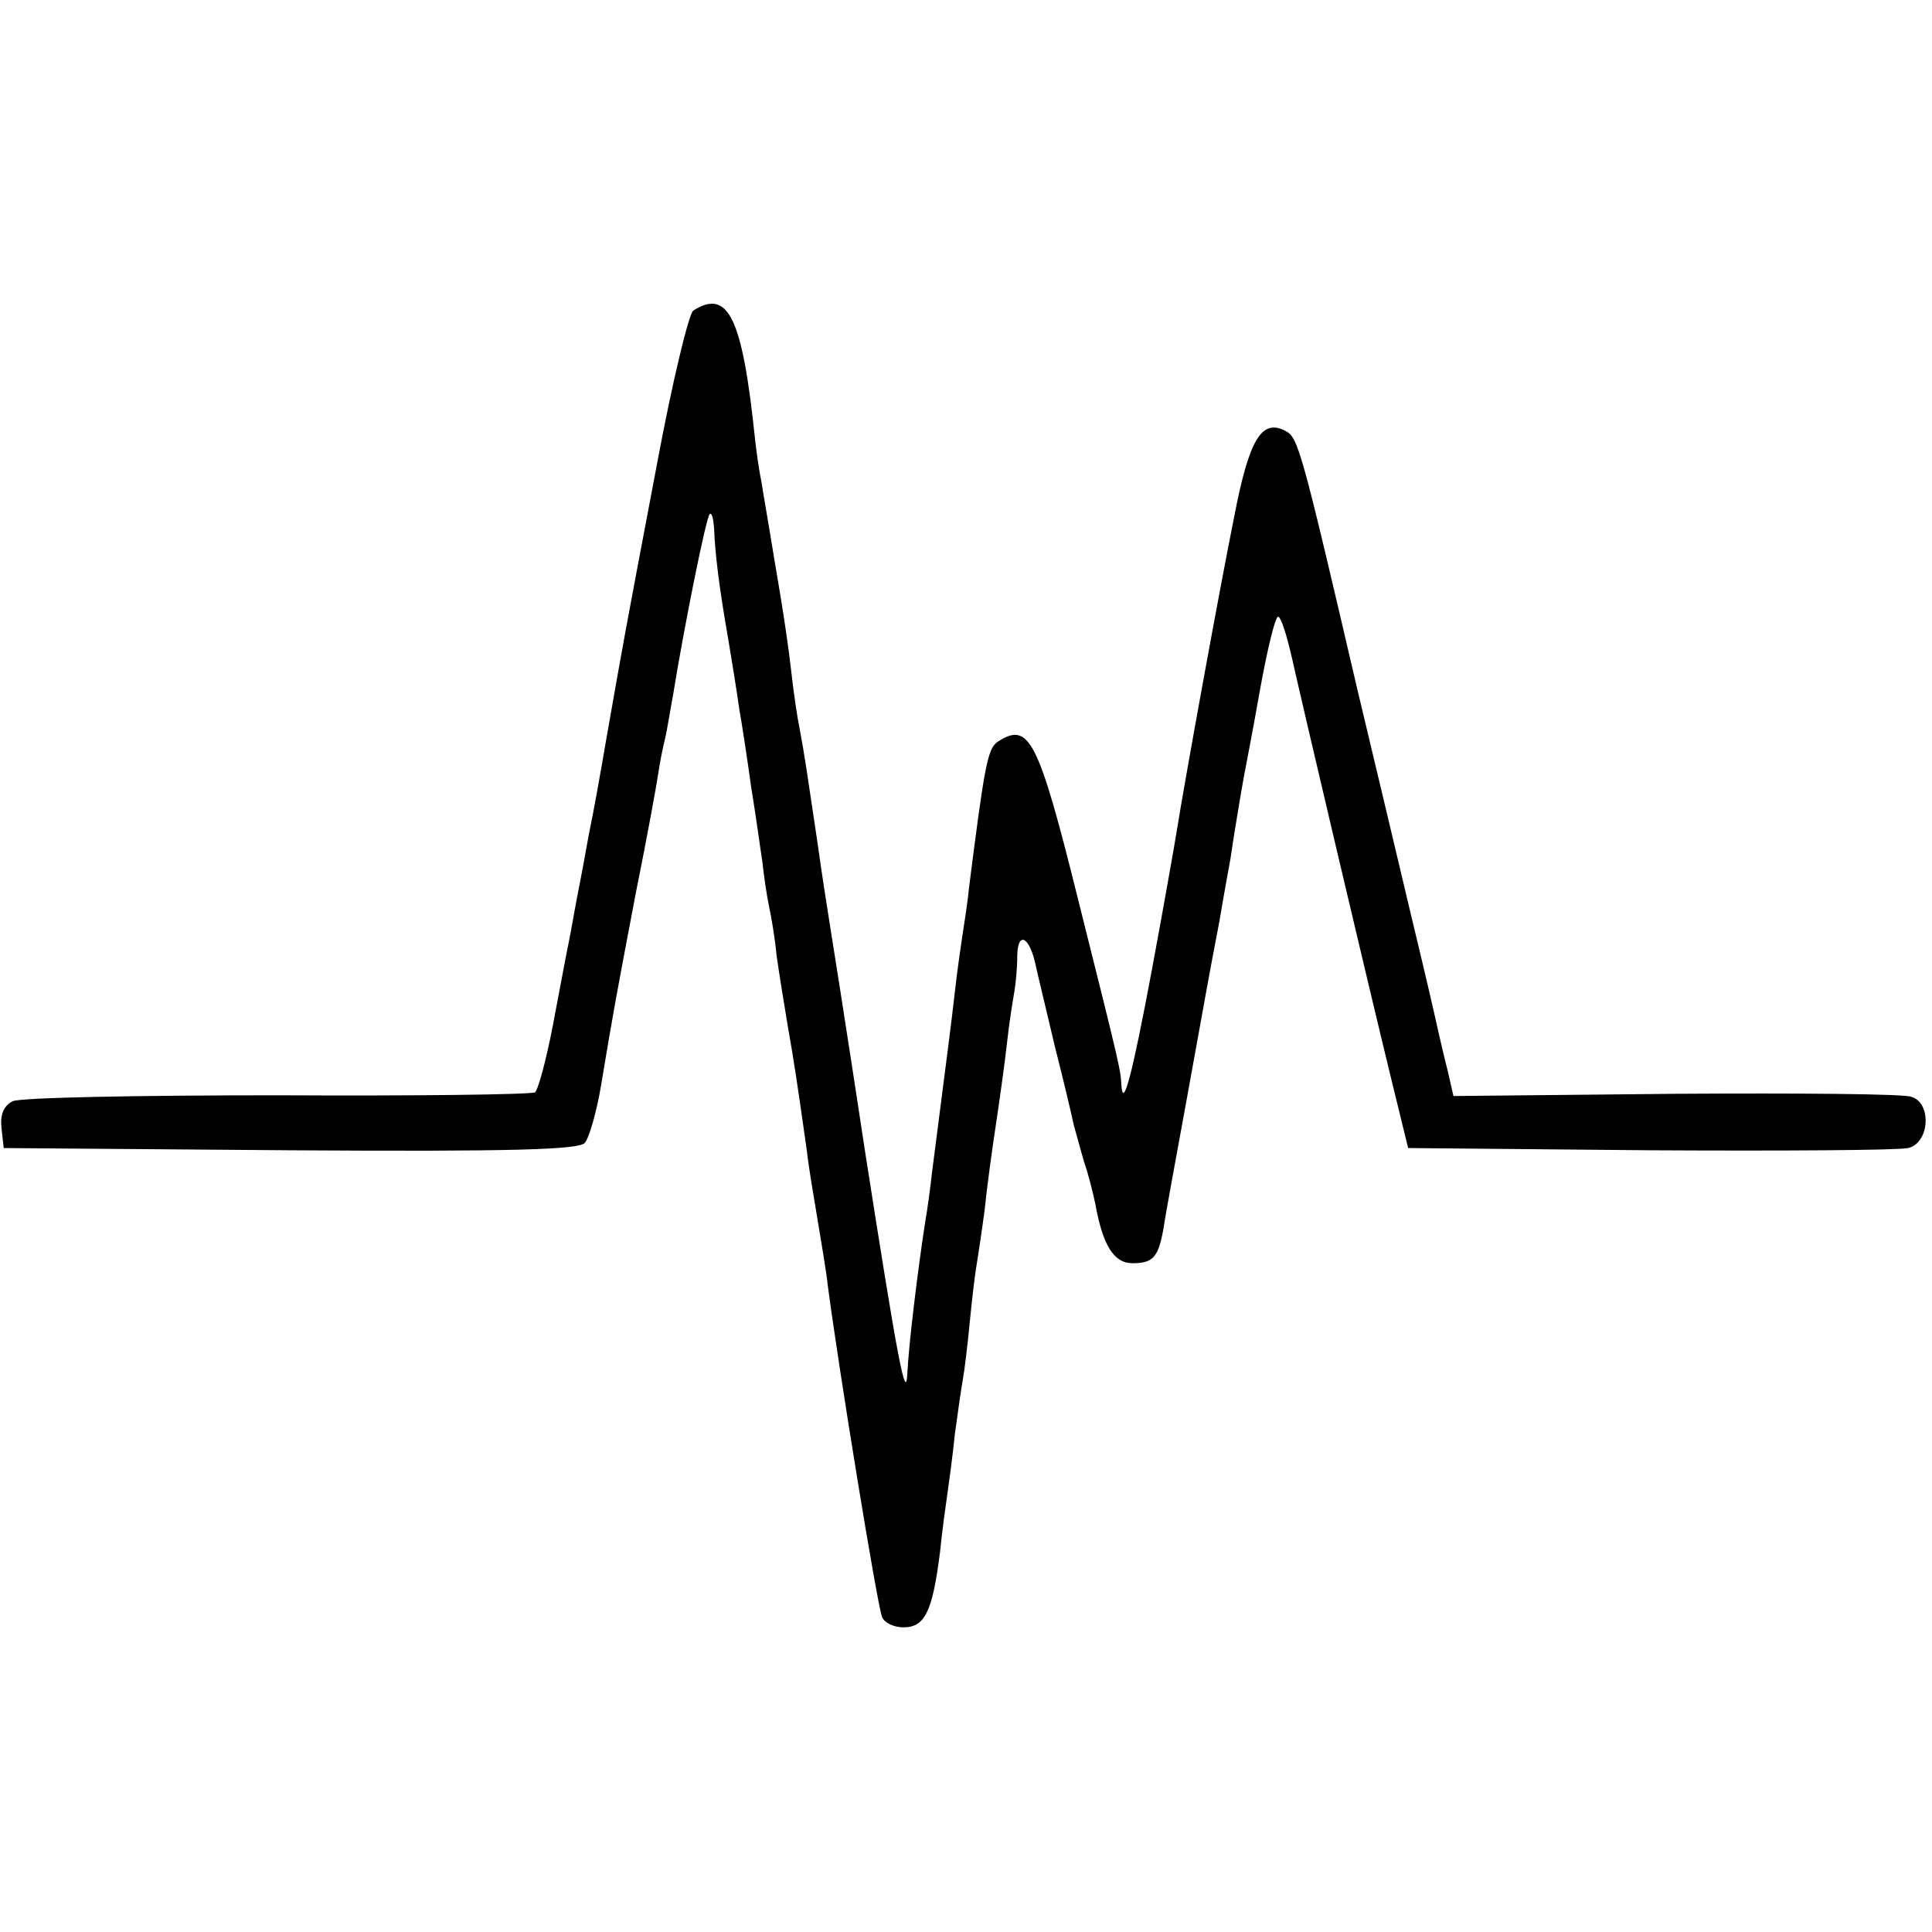<?xml version="1.0" standalone="no"?>
<!DOCTYPE svg PUBLIC "-//W3C//DTD SVG 20010904//EN"
 "http://www.w3.org/TR/2001/REC-SVG-20010904/DTD/svg10.dtd">
<svg version="1.0" xmlns="http://www.w3.org/2000/svg"
 width="260pt" height="260pt" viewBox="0 0 260 260"
 preserveAspectRatio="xMidYMid meet">
<g transform="translate(0,260) scale(0.1,-0.1)"
fill="#000000" stroke="none">
<path d="M933 2182 c-6 -4 -28 -95 -48 -202 -48 -253 -45 -238 -70 -380 -8
-47 -17 -96 -20 -110 -3 -14 -9 -50 -15 -80 -6 -30 -12 -66 -15 -80 -3 -14
-12 -63 -21 -110 -9 -47 -20 -87 -24 -90 -5 -3 -160 -5 -347 -4 -186 0 -346
-3 -356 -8 -12 -6 -17 -18 -15 -36 l3 -27 386 -3 c302 -2 389 1 396 10 6 7 16
42 22 78 16 96 19 113 47 260 15 74 28 146 30 160 2 14 6 34 9 46 3 12 7 39
11 60 14 87 44 237 49 242 3 3 5 -6 6 -19 1 -32 7 -81 19 -149 5 -30 12 -73
15 -95 4 -22 11 -69 16 -105 6 -36 12 -81 15 -100 2 -19 6 -46 9 -60 3 -14 8
-43 10 -65 3 -22 10 -65 15 -95 9 -51 13 -78 26 -170 2 -19 9 -60 14 -90 5
-30 12 -71 14 -90 15 -114 66 -427 73 -446 3 -8 16 -14 29 -14 29 0 39 22 49
101 3 30 8 65 10 79 2 14 7 50 10 80 4 30 9 64 11 75 2 11 6 44 9 75 3 31 7
65 9 76 2 12 7 45 11 75 3 30 10 81 15 114 5 33 12 83 15 110 3 28 8 59 10 70
2 11 4 33 4 50 1 33 17 24 25 -15 3 -14 15 -63 26 -110 12 -47 23 -94 25 -104
3 -10 9 -33 14 -50 6 -17 12 -42 15 -56 10 -56 25 -80 50 -80 28 0 35 8 42 48
2 15 16 90 30 167 14 77 27 149 29 160 2 11 9 49 16 85 6 36 13 74 15 85 3 22
15 94 18 110 1 6 11 56 21 113 10 56 21 102 25 102 4 0 12 -26 19 -57 15 -67
102 -437 134 -568 l22 -90 325 -3 c179 -1 335 0 348 3 29 7 32 61 4 69 -10 4
-153 5 -317 4 l-299 -3 -8 35 c-5 19 -11 46 -14 59 -3 14 -18 79 -34 145 -16
67 -49 207 -74 311 -75 322 -79 336 -96 345 -32 17 -49 -11 -69 -115 -20 -99
-67 -358 -77 -421 -3 -19 -18 -104 -34 -190 -27 -144 -39 -189 -41 -153 -1 18
1 13 -58 248 -54 217 -66 240 -108 213 -14 -9 -18 -32 -39 -197 -2 -22 -7 -51
-9 -65 -2 -14 -7 -47 -10 -75 -5 -44 -10 -82 -31 -245 -2 -19 -6 -48 -9 -65
-10 -65 -22 -163 -24 -204 -2 -39 -13 19 -56 294 -25 165 -48 310 -50 322 -2
12 -9 57 -15 100 -13 87 -17 116 -24 153 -3 14 -8 48 -11 75 -3 28 -10 75 -15
105 -5 30 -12 71 -15 90 -3 19 -8 46 -10 60 -3 14 -7 41 -9 60 -17 163 -36
202 -83 172z"/>
</g>
</svg>
